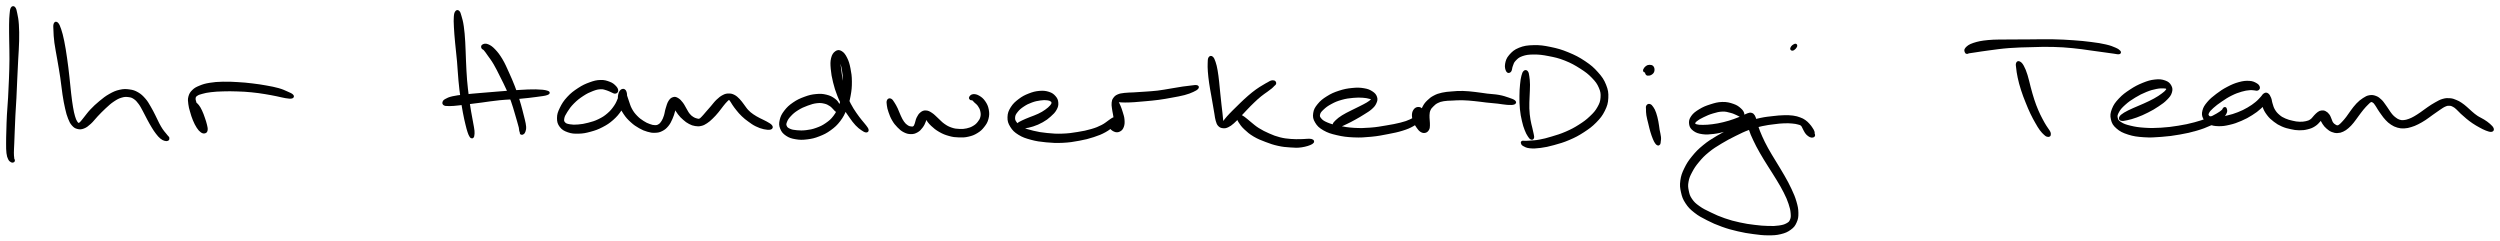 <svg xmlns="http://www.w3.org/2000/svg" id="canvas" viewBox="244.948 377.283 1024.427 98.937"><path d="M 249.83,380.67 C 249.54 381.16, 249.50 381.72, 249.37 383.07 C 249.24 384.42, 249.20 385.23, 249.17 387.43 C 249.14 389.62, 249.19 391.22, 249.22 394.05 C 249.25 396.87, 249.34 398.46, 249.32 401.57 C 249.30 404.68, 249.23 406.44, 249.12 409.58 C 249.01 412.73, 248.93 414.34, 248.76 417.30 C 248.60 420.26, 248.43 421.69, 248.28 424.38 C 248.14 427.07, 248.11 428.42, 248.05 430.75 C 247.98 433.09, 247.94 434.21, 247.95 436.05 C 247.96 437.90, 247.94 438.72, 248.09 439.97 C 248.25 441.22, 248.41 441.63, 248.73 442.30 C 249.04 442.97, 249.33 443.11, 249.67 443.31 C 250.01 443.52, 250.25 443.42, 250.42 443.33 C 250.59 443.23, 250.54 442.99, 250.53 442.85 C 250.51 442.72, 250.40 442.85, 250.35 442.65 C 250.29 442.46, 250.30 442.42, 250.26 441.86 C 250.21 441.30, 250.13 440.99, 250.14 439.84 C 250.14 438.69, 250.22 437.89, 250.29 436.09 C 250.36 434.29, 250.39 433.15, 250.49 430.84 C 250.58 428.52, 250.62 427.19, 250.76 424.51 C 250.90 421.83, 251.03 420.40, 251.18 417.43 C 251.33 414.47, 251.37 412.84, 251.52 409.68 C 251.66 406.52, 251.76 404.77, 251.91 401.64 C 252.07 398.52, 252.23 396.92, 252.29 394.06 C 252.34 391.20, 252.33 389.57, 252.18 387.35 C 252.03 385.13, 251.82 384.31, 251.55 382.96 C 251.28 381.61, 251.17 381.07, 250.83 380.61 C 250.48 380.15, 250.12 380.18, 249.83 380.67" style="stroke: black; fill: black;"/><path d="M 267.41,387.16 C 267.21 387.73, 267.28 388.29, 267.35 389.80 C 267.41 391.31, 267.42 392.35, 267.73 394.73 C 268.05 397.10, 268.44 398.80, 268.92 401.66 C 269.41 404.52, 269.71 406.16, 270.14 409.03 C 270.57 411.90, 270.67 413.47, 271.06 416.00 C 271.46 418.52, 271.67 419.71, 272.12 421.66 C 272.57 423.61, 272.78 424.40, 273.32 425.74 C 273.85 427.08, 274.10 427.57, 274.78 428.35 C 275.47 429.13, 275.87 429.42, 276.75 429.64 C 277.63 429.86, 278.17 429.87, 279.19 429.47 C 280.21 429.07, 280.74 428.62, 281.83 427.65 C 282.91 426.68, 283.39 425.88, 284.61 424.61 C 285.82 423.35, 286.55 422.55, 287.89 421.32 C 289.24 420.09, 289.99 419.36, 291.35 418.46 C 292.70 417.56, 293.40 417.18, 294.66 416.81 C 295.92 416.43, 296.57 416.44, 297.66 416.58 C 298.74 416.71, 299.19 416.87, 300.09 417.47 C 300.98 418.08, 301.38 418.57, 302.15 419.59 C 302.91 420.61, 303.20 421.28, 303.91 422.56 C 304.62 423.84, 304.97 424.66, 305.70 426.00 C 306.42 427.33, 306.82 428.09, 307.54 429.25 C 308.25 430.41, 308.57 430.91, 309.26 431.80 C 309.95 432.69, 310.34 433.15, 310.99 433.69 C 311.64 434.23, 311.98 434.33, 312.50 434.50 C 313.02 434.66, 313.31 434.64, 313.58 434.52 C 313.86 434.39, 313.91 434.14, 313.86 433.87 C 313.82 433.61, 313.61 433.53, 313.34 433.19 C 313.07 432.85, 312.95 432.73, 312.51 432.17 C 312.08 431.62, 311.71 431.27, 311.16 430.43 C 310.61 429.59, 310.35 429.13, 309.74 427.99 C 309.14 426.85, 308.83 426.07, 308.14 424.71 C 307.44 423.35, 307.08 422.55, 306.27 421.20 C 305.47 419.85, 305.11 419.11, 304.11 417.98 C 303.11 416.85, 302.51 416.26, 301.28 415.54 C 300.04 414.83, 299.38 414.62, 297.94 414.42 C 296.50 414.22, 295.67 414.19, 294.08 414.55 C 292.48 414.91, 291.60 415.31, 289.98 416.22 C 288.36 417.13, 287.50 417.85, 285.97 419.10 C 284.45 420.35, 283.61 421.16, 282.36 422.47 C 281.12 423.78, 280.60 424.62, 279.75 425.64 C 278.90 426.67, 278.65 427.11, 278.12 427.61 C 277.59 428.10, 277.48 428.17, 277.09 428.11 C 276.70 428.05, 276.53 427.91, 276.16 427.30 C 275.78 426.69, 275.58 426.29, 275.22 425.07 C 274.87 423.85, 274.69 423.09, 274.37 421.21 C 274.05 419.32, 273.91 418.15, 273.61 415.65 C 273.32 413.14, 273.22 411.56, 272.88 408.67 C 272.55 405.78, 272.37 404.08, 271.94 401.18 C 271.52 398.29, 271.26 396.57, 270.78 394.21 C 270.29 391.86, 270.02 390.85, 269.54 389.40 C 269.06 387.94, 268.79 387.40, 268.37 386.95 C 267.94 386.50, 267.61 386.59, 267.41 387.16" style="stroke: black; fill: black;"/><path d="M 324.03,420.10 C 323.82 420.45, 323.81 420.70, 323.85 421.47 C 323.90 422.23, 323.96 422.84, 324.26 423.92 C 324.56 425.01, 324.88 425.74, 325.36 426.87 C 325.83 428.00, 326.11 428.70, 326.63 429.56 C 327.16 430.43, 327.50 430.87, 327.99 431.20 C 328.48 431.54, 328.77 431.46, 329.07 431.24 C 329.37 431.01, 329.50 430.76, 329.49 430.08 C 329.48 429.39, 329.43 428.84, 329.03 427.82 C 328.62 426.80, 328.09 426.13, 327.48 424.97 C 326.87 423.82, 326.48 423.15, 325.98 422.04 C 325.47 420.94, 325.24 420.37, 324.97 419.44 C 324.70 418.52, 324.52 418.08, 324.63 417.42 C 324.73 416.76, 324.88 416.57, 325.50 416.13 C 326.12 415.70, 326.57 415.56, 327.74 415.25 C 328.90 414.93, 329.61 414.76, 331.33 414.56 C 333.05 414.35, 334.17 414.29, 336.34 414.23 C 338.51 414.16, 339.82 414.17, 342.16 414.25 C 344.50 414.32, 345.75 414.39, 348.03 414.61 C 350.32 414.83, 351.52 415.03, 353.59 415.35 C 355.66 415.68, 356.71 415.91, 358.40 416.24 C 360.08 416.57, 360.82 416.84, 362.03 417.02 C 363.24 417.20, 363.92 417.29, 364.45 417.16 C 364.98 417.03, 365.05 416.76, 364.67 416.38 C 364.29 415.99, 363.69 415.74, 362.55 415.24 C 361.41 414.73, 360.67 414.35, 358.97 413.87 C 357.26 413.39, 356.15 413.20, 354.02 412.81 C 351.89 412.43, 350.67 412.24, 348.32 411.96 C 345.97 411.68, 344.70 411.55, 342.29 411.42 C 339.88 411.28, 338.53 411.20, 336.26 411.26 C 333.99 411.32, 332.79 411.40, 330.92 411.71 C 329.05 412.02, 328.26 412.27, 326.90 412.83 C 325.54 413.39, 324.96 413.68, 324.11 414.51 C 323.26 415.33, 322.94 415.88, 322.64 416.96 C 322.34 418.03, 322.47 418.68, 322.61 419.89 C 322.75 421.10, 322.95 421.71, 323.33 423.01 C 323.70 424.31, 323.93 425.12, 324.46 426.39 C 325.00 427.67, 325.38 428.44, 326.00 429.39 C 326.62 430.33, 326.98 430.71, 327.55 431.12 C 328.13 431.52, 328.48 431.54, 328.88 431.42 C 329.28 431.30, 329.46 431.10, 329.54 430.51 C 329.62 429.93, 329.49 429.45, 329.27 428.48 C 329.04 427.52, 328.82 426.83, 328.42 425.69 C 328.03 424.56, 327.77 423.81, 327.29 422.80 C 326.81 421.79, 326.51 421.26, 326.03 420.64 C 325.56 420.03, 325.31 419.84, 324.91 419.73 C 324.51 419.62, 324.24 419.75, 324.03 420.10" style="stroke: black; fill: black;"/><path d="M 431.92,382.20 C 431.64 382.60, 431.50 382.91, 431.41 384.15 C 431.31 385.40, 431.34 386.30, 431.45 388.43 C 431.56 390.56, 431.68 391.98, 431.94 394.78 C 432.19 397.59, 432.45 399.33, 432.72 402.44 C 433.00 405.55, 433.03 407.36, 433.32 410.33 C 433.60 413.30, 433.77 414.68, 434.14 417.30 C 434.50 419.91, 434.73 421.24, 435.13 423.41 C 435.54 425.57, 435.77 426.54, 436.15 428.12 C 436.52 429.69, 436.70 430.32, 437.01 431.27 C 437.32 432.22, 437.45 432.43, 437.69 432.87 C 437.92 433.30, 437.99 433.36, 438.18 433.46 C 438.37 433.56, 438.49 433.52, 438.62 433.36 C 438.75 433.20, 438.77 433.14, 438.83 432.64 C 438.88 432.15, 438.97 431.88, 438.88 430.88 C 438.78 429.88, 438.62 429.24, 438.34 427.66 C 438.06 426.09, 437.84 425.14, 437.49 423.00 C 437.14 420.86, 436.93 419.54, 436.60 416.97 C 436.28 414.39, 436.09 413.05, 435.84 410.11 C 435.60 407.17, 435.55 405.37, 435.40 402.25 C 435.25 399.14, 435.27 397.37, 435.09 394.54 C 434.91 391.72, 434.81 390.26, 434.50 388.13 C 434.20 386.01, 433.90 385.14, 433.56 383.94 C 433.23 382.74, 433.14 382.49, 432.81 382.14 C 432.49 381.80, 432.20 381.80, 431.92 382.20" style="stroke: black; fill: black;"/><path d="M 442.69,396.84 C 442.83 397.17, 443.11 397.01, 443.61 397.59 C 444.11 398.16, 444.38 398.57, 445.19 399.73 C 446.00 400.89, 446.65 401.65, 447.67 403.39 C 448.69 405.13, 449.25 406.35, 450.30 408.43 C 451.35 410.51, 451.99 411.72, 452.91 413.79 C 453.82 415.86, 454.19 416.87, 454.86 418.78 C 455.54 420.68, 455.79 421.69, 456.28 423.31 C 456.77 424.94, 456.98 425.69, 457.33 426.92 C 457.68 428.15, 457.85 428.67, 458.03 429.46 C 458.21 430.26, 458.12 430.52, 458.22 430.91 C 458.32 431.29, 458.47 431.28, 458.51 431.39 C 458.55 431.51, 458.41 431.36, 458.42 431.48 C 458.44 431.60, 458.42 431.93, 458.58 432.00 C 458.74 432.08, 458.99 432.07, 459.24 431.87 C 459.48 431.67, 459.64 431.55, 459.80 431.02 C 459.96 430.48, 460.10 430.12, 460.04 429.19 C 459.98 428.26, 459.81 427.68, 459.52 426.37 C 459.23 425.06, 459.04 424.33, 458.58 422.65 C 458.13 420.98, 457.88 419.96, 457.25 417.98 C 456.62 416.00, 456.27 414.92, 455.43 412.75 C 454.58 410.58, 454.03 409.31, 453.03 407.12 C 452.02 404.92, 451.51 403.63, 450.40 401.77 C 449.29 399.92, 448.59 399.02, 447.47 397.84 C 446.35 396.66, 445.69 396.26, 444.78 395.88 C 443.87 395.49, 443.33 395.73, 442.92 395.93 C 442.50 396.12, 442.55 396.51, 442.69 396.84" style="stroke: black; fill: black;"/><path d="M 427.05,420.01 C 427.32 420.21, 427.37 420.19, 428.13 420.22 C 428.89 420.25, 429.37 420.29, 430.87 420.18 C 432.37 420.06, 433.39 419.92, 435.65 419.65 C 437.90 419.38, 439.33 419.18, 442.14 418.83 C 444.95 418.47, 446.54 418.16, 449.69 417.85 C 452.83 417.54, 454.87 417.55, 457.86 417.28 C 460.85 417.01, 462.40 416.82, 464.64 416.52 C 466.88 416.21, 468.19 416.09, 469.06 415.76 C 469.94 415.43, 469.95 415.16, 469.04 414.89 C 468.13 414.61, 466.80 414.45, 464.52 414.40 C 462.25 414.36, 460.68 414.47, 457.67 414.64 C 454.66 414.81, 452.63 415.01, 449.46 415.25 C 446.29 415.50, 444.66 415.63, 441.82 415.88 C 438.99 416.13, 437.56 416.23, 435.27 416.50 C 432.99 416.77, 431.94 416.88, 430.41 417.23 C 428.89 417.59, 428.38 417.87, 427.65 418.28 C 426.92 418.68, 426.87 418.90, 426.75 419.25 C 426.63 419.59, 426.77 419.82, 427.05 420.01" style="stroke: black; fill: black;"/><path d="M 497.78,414.34 C 497.74 413.86, 497.51 413.38, 496.88 412.76 C 496.25 412.14, 495.81 411.70, 494.64 411.26 C 493.46 410.82, 492.59 410.50, 491.01 410.55 C 489.42 410.60, 488.49 410.85, 486.71 411.49 C 484.93 412.14, 483.90 412.60, 482.11 413.77 C 480.32 414.94, 479.21 415.76, 477.75 417.34 C 476.28 418.93, 475.61 420.02, 474.80 421.68 C 473.99 423.35, 473.70 424.20, 473.69 425.67 C 473.68 427.13, 473.91 427.93, 474.73 429.01 C 475.56 430.08, 476.35 430.52, 477.81 431.03 C 479.28 431.54, 480.25 431.61, 482.05 431.56 C 483.85 431.51, 484.90 431.31, 486.82 430.78 C 488.73 430.26, 489.80 429.89, 491.61 428.95 C 493.42 428.01, 494.36 427.40, 495.87 426.08 C 497.37 424.75, 498.10 423.86, 499.15 422.32 C 500.20 420.77, 500.70 419.81, 501.11 418.36 C 501.53 416.92, 501.46 415.92, 501.22 415.09 C 500.99 414.27, 500.44 414.04, 499.95 414.24 C 499.45 414.45, 498.96 415.03, 498.76 416.12 C 498.56 417.21, 498.53 418.18, 498.95 419.69 C 499.37 421.21, 499.90 422.23, 500.87 423.70 C 501.84 425.17, 502.54 425.89, 503.79 427.03 C 505.04 428.17, 505.82 428.66, 507.13 429.41 C 508.44 430.15, 509.09 430.41, 510.33 430.77 C 511.57 431.13, 512.18 431.25, 513.34 431.20 C 514.49 431.16, 515.07 431.06, 516.09 430.54 C 517.11 430.03, 517.63 429.58, 518.42 428.64 C 519.20 427.69, 519.49 427.03, 520.03 425.84 C 520.57 424.64, 520.78 423.90, 521.11 422.67 C 521.45 421.44, 521.63 420.56, 521.69 419.70 C 521.74 418.84, 521.50 418.49, 521.39 418.35 C 521.28 418.21, 521.09 418.44, 521.13 419.01 C 521.17 419.58, 521.20 420.25, 521.60 421.22 C 522.01 422.18, 522.42 422.87, 523.16 423.83 C 523.89 424.80, 524.39 425.27, 525.27 426.04 C 526.14 426.80, 526.61 427.16, 527.54 427.64 C 528.46 428.12, 528.95 428.29, 529.87 428.44 C 530.80 428.59, 531.28 428.61, 532.18 428.40 C 533.09 428.19, 533.49 427.96, 534.39 427.38 C 535.28 426.81, 535.73 426.39, 536.64 425.51 C 537.55 424.64, 538.08 424.04, 538.94 423.01 C 539.81 421.99, 540.22 421.30, 540.96 420.40 C 541.70 419.49, 542.08 419.01, 542.62 418.49 C 543.16 417.96, 543.28 417.80, 543.64 417.77 C 544.00 417.73, 544.05 417.86, 544.42 418.31 C 544.79 418.76, 544.96 419.22, 545.50 420.00 C 546.04 420.78, 546.37 421.29, 547.13 422.20 C 547.88 423.12, 548.33 423.69, 549.28 424.58 C 550.22 425.48, 550.73 425.88, 551.84 426.68 C 552.95 427.48, 553.58 427.98, 554.82 428.59 C 556.06 429.20, 556.89 429.49, 558.05 429.75 C 559.20 430.01, 560.02 430.06, 560.60 429.90 C 561.17 429.74, 561.26 429.41, 560.93 428.94 C 560.59 428.46, 559.88 428.09, 558.91 427.53 C 557.95 426.96, 557.20 426.73, 556.09 426.13 C 554.98 425.53, 554.35 425.23, 553.37 424.54 C 552.39 423.85, 551.96 423.51, 551.17 422.68 C 550.38 421.84, 550.10 421.27, 549.40 420.38 C 548.70 419.48, 548.40 418.95, 547.65 418.19 C 546.91 417.44, 546.48 417.02, 545.67 416.60 C 544.85 416.19, 544.44 416.10, 543.58 416.10 C 542.72 416.11, 542.30 416.17, 541.37 416.65 C 540.44 417.12, 539.86 417.60, 538.92 418.48 C 537.98 419.37, 537.54 420.06, 536.67 421.06 C 535.79 422.07, 535.30 422.63, 534.54 423.50 C 533.78 424.37, 533.43 424.85, 532.85 425.42 C 532.27 426.00, 532.14 426.20, 531.63 426.37 C 531.13 426.54, 530.90 426.44, 530.31 426.28 C 529.73 426.12, 529.36 426.01, 528.72 425.59 C 528.09 425.17, 527.73 424.90, 527.15 424.18 C 526.56 423.46, 526.36 422.93, 525.80 422.01 C 525.25 421.10, 524.99 420.43, 524.35 419.61 C 523.71 418.79, 523.29 418.32, 522.60 417.91 C 521.91 417.50, 521.56 417.36, 520.90 417.56 C 520.25 417.75, 519.87 418.03, 519.32 418.88 C 518.78 419.73, 518.57 420.63, 518.20 421.82 C 517.82 423.01, 517.82 423.76, 517.47 424.82 C 517.11 425.89, 516.91 426.39, 516.43 427.15 C 515.94 427.91, 515.67 428.24, 515.04 428.62 C 514.41 429.01, 514.10 429.07, 513.30 429.06 C 512.50 429.05, 512.01 428.93, 511.04 428.57 C 510.06 428.22, 509.49 427.98, 508.42 427.28 C 507.35 426.58, 506.67 426.12, 505.68 425.09 C 504.69 424.06, 504.18 423.40, 503.47 422.12 C 502.76 420.84, 502.59 419.92, 502.13 418.68 C 501.68 417.45, 501.54 416.79, 501.20 415.95 C 500.86 415.10, 500.77 414.66, 500.45 414.46 C 500.13 414.26, 499.96 414.35, 499.61 414.96 C 499.25 415.57, 499.20 416.32, 498.69 417.50 C 498.17 418.68, 497.92 419.54, 497.02 420.86 C 496.11 422.18, 495.48 422.98, 494.16 424.11 C 492.84 425.25, 492.02 425.76, 490.40 426.55 C 488.79 427.34, 487.79 427.61, 486.09 428.06 C 484.39 428.51, 483.43 428.66, 481.90 428.79 C 480.37 428.92, 479.59 428.90, 478.44 428.71 C 477.30 428.51, 476.73 428.38, 476.17 427.80 C 475.62 427.22, 475.50 426.79, 475.67 425.81 C 475.83 424.83, 476.17 424.20, 476.99 422.90 C 477.82 421.60, 478.46 420.65, 479.80 419.31 C 481.14 417.97, 482.11 417.22, 483.69 416.18 C 485.27 415.15, 486.21 414.71, 487.69 414.14 C 489.18 413.57, 489.90 413.41, 491.11 413.35 C 492.32 413.30, 492.86 413.61, 493.76 413.86 C 494.65 414.12, 494.94 414.38, 495.60 414.64 C 496.26 414.90, 496.61 415.22, 497.05 415.16 C 497.48 415.10, 497.81 414.82, 497.78 414.34" style="stroke: black; fill: black;"/><path d="M 588.86,422.21 C 588.99 421.72, 588.94 421.09, 588.52 420.26 C 588.10 419.44, 587.76 418.83, 586.76 418.10 C 585.75 417.36, 584.97 416.93, 583.50 416.57 C 582.02 416.22, 581.14 416.15, 579.39 416.32 C 577.64 416.48, 576.59 416.73, 574.75 417.41 C 572.91 418.09, 571.79 418.59, 570.18 419.70 C 568.57 420.81, 567.76 421.58, 566.71 422.94 C 565.67 424.30, 565.26 425.14, 564.94 426.52 C 564.62 427.90, 564.63 428.64, 565.11 429.84 C 565.58 431.03, 566.13 431.69, 567.31 432.49 C 568.50 433.29, 569.38 433.57, 571.05 433.85 C 572.72 434.14, 573.78 434.13, 575.67 433.90 C 577.56 433.66, 578.62 433.42, 580.50 432.68 C 582.38 431.95, 583.41 431.45, 585.08 430.24 C 586.75 429.02, 587.59 428.26, 588.87 426.59 C 590.14 424.91, 590.62 423.88, 591.45 421.86 C 592.28 419.83, 592.60 418.68, 593.01 416.45 C 593.43 414.22, 593.54 412.92, 593.53 410.71 C 593.52 408.49, 593.33 407.28, 592.95 405.37 C 592.57 403.46, 592.28 402.50, 591.61 401.16 C 590.93 399.81, 590.41 399.14, 589.59 398.65 C 588.77 398.16, 588.23 398.19, 587.51 398.70 C 586.79 399.22, 586.32 399.85, 585.99 401.21 C 585.66 402.57, 585.70 403.56, 585.86 405.50 C 586.03 407.44, 586.27 408.72, 586.80 410.90 C 587.34 413.07, 587.72 414.31, 588.54 416.38 C 589.35 418.44, 589.91 419.46, 590.90 421.22 C 591.88 422.98, 592.46 423.77, 593.46 425.18 C 594.46 426.60, 594.94 427.28, 595.89 428.29 C 596.83 429.29, 597.39 429.67, 598.18 430.23 C 598.97 430.78, 599.40 431.01, 599.84 431.06 C 600.28 431.11, 600.46 430.90, 600.38 430.48 C 600.30 430.05, 599.99 429.67, 599.44 428.93 C 598.90 428.19, 598.46 427.79, 597.66 426.77 C 596.86 425.74, 596.36 425.16, 595.45 423.81 C 594.55 422.46, 594.00 421.70, 593.13 420.02 C 592.27 418.34, 591.80 417.38, 591.13 415.42 C 590.47 413.46, 590.22 412.28, 589.81 410.23 C 589.40 408.17, 589.33 406.89, 589.08 405.13 C 588.82 403.37, 588.65 402.55, 588.52 401.42 C 588.40 400.30, 588.45 399.86, 588.46 399.51 C 588.47 399.16, 588.38 399.18, 588.58 399.68 C 588.77 400.19, 589.05 400.81, 589.42 402.04 C 589.79 403.27, 590.15 404.10, 590.43 405.84 C 590.72 407.57, 590.86 408.68, 590.85 410.71 C 590.85 412.74, 590.75 413.94, 590.39 415.98 C 590.04 418.02, 589.77 419.09, 589.07 420.91 C 588.36 422.72, 587.96 423.62, 586.87 425.07 C 585.77 426.51, 585.05 427.11, 583.58 428.13 C 582.12 429.15, 581.20 429.55, 579.55 430.15 C 577.90 430.74, 576.96 430.91, 575.33 431.11 C 573.70 431.30, 572.78 431.26, 571.41 431.14 C 570.04 431.02, 569.37 430.90, 568.47 430.50 C 567.56 430.09, 567.18 429.78, 566.88 429.10 C 566.57 428.43, 566.60 428.02, 566.95 427.11 C 567.30 426.20, 567.68 425.57, 568.63 424.55 C 569.58 423.53, 570.29 422.91, 571.71 422.02 C 573.13 421.13, 574.15 420.69, 575.74 420.10 C 577.34 419.51, 578.25 419.24, 579.68 419.07 C 581.10 418.91, 581.75 419.02, 582.86 419.27 C 583.97 419.52, 584.46 419.86, 585.22 420.33 C 585.98 420.80, 586.12 421.14, 586.65 421.62 C 587.17 422.10, 587.41 422.61, 587.85 422.72 C 588.29 422.84, 588.73 422.70, 588.86 422.21" style="stroke: black; fill: black;"/><path d="M 608.87,418.52 C 608.66 418.97, 608.72 419.48, 608.85 420.39 C 608.97 421.31, 609.09 421.89, 609.51 423.09 C 609.93 424.29, 610.24 425.18, 610.95 426.38 C 611.65 427.59, 612.15 428.19, 613.06 429.12 C 613.97 430.05, 614.47 430.50, 615.50 431.03 C 616.53 431.55, 617.18 431.73, 618.22 431.74 C 619.25 431.75, 619.79 431.57, 620.66 431.09 C 621.53 430.60, 621.92 430.17, 622.56 429.33 C 623.20 428.49, 623.56 427.77, 623.87 426.88 C 624.17 425.98, 624.07 425.34, 624.09 424.85 C 624.12 424.35, 623.86 424.21, 623.98 424.43 C 624.11 424.64, 624.16 425.09, 624.72 425.90 C 625.29 426.71, 625.74 427.46, 626.82 428.47 C 627.89 429.48, 628.67 430.12, 630.10 430.94 C 631.54 431.75, 632.42 432.10, 633.98 432.53 C 635.54 432.97, 636.35 433.04, 637.89 433.09 C 639.44 433.14, 640.25 433.13, 641.71 432.79 C 643.17 432.45, 643.97 432.15, 645.20 431.39 C 646.43 430.64, 646.99 430.12, 647.85 429.02 C 648.71 427.92, 649.16 427.24, 649.51 425.88 C 649.87 424.53, 649.87 423.61, 649.62 422.24 C 649.36 420.87, 648.97 420.08, 648.24 419.02 C 647.51 417.97, 646.88 417.48, 645.98 416.95 C 645.08 416.42, 644.44 416.31, 643.76 416.36 C 643.07 416.41, 642.73 416.90, 642.55 417.20 C 642.36 417.50, 642.63 417.72, 642.82 417.86 C 643.01 418.00, 643.17 417.70, 643.52 417.91 C 643.86 418.12, 644.03 418.38, 644.54 418.90 C 645.06 419.41, 645.59 419.71, 646.10 420.48 C 646.62 421.25, 646.92 421.78, 647.13 422.74 C 647.34 423.70, 647.39 424.33, 647.16 425.29 C 646.92 426.25, 646.61 426.73, 645.97 427.54 C 645.33 428.34, 644.90 428.74, 643.94 429.31 C 642.98 429.87, 642.35 430.11, 641.16 430.38 C 639.97 430.64, 639.28 430.68, 638.00 430.61 C 636.71 430.55, 636.01 430.48, 634.74 430.04 C 633.47 429.61, 632.80 429.24, 631.66 428.44 C 630.51 427.65, 630.02 426.97, 629.00 426.07 C 627.99 425.17, 627.50 424.55, 626.57 423.95 C 625.64 423.34, 625.18 423.09, 624.35 423.05 C 623.53 423.00, 623.11 423.19, 622.44 423.71 C 621.77 424.24, 621.44 424.82, 621.01 425.67 C 620.58 426.53, 620.57 427.25, 620.28 427.98 C 619.99 428.72, 619.94 429.02, 619.55 429.34 C 619.15 429.67, 618.90 429.67, 618.32 429.61 C 617.73 429.55, 617.29 429.46, 616.63 429.02 C 615.97 428.59, 615.60 428.25, 615.00 427.44 C 614.40 426.62, 614.16 426.05, 613.63 424.95 C 613.09 423.84, 612.86 423.00, 612.35 421.92 C 611.83 420.85, 611.54 420.32, 611.05 419.57 C 610.56 418.82, 610.32 418.38, 609.88 418.17 C 609.45 417.96, 609.08 418.08, 608.87 418.52" style="stroke: black; fill: black;"/><path d="M 662.37,429.28 C 662.89 429.51, 663.54 429.51, 664.69 429.38 C 665.85 429.25, 666.69 429.11, 668.16 428.62 C 669.62 428.14, 670.59 427.73, 672.00 426.94 C 673.40 426.15, 674.07 425.66, 675.16 424.67 C 676.26 423.69, 676.88 423.10, 677.47 422.03 C 678.06 420.97, 678.19 420.35, 678.11 419.34 C 678.03 418.33, 677.78 417.78, 677.09 416.99 C 676.39 416.20, 675.87 415.79, 674.63 415.39 C 673.40 415.00, 672.50 414.89, 670.90 415.02 C 669.30 415.16, 668.28 415.43, 666.63 416.08 C 664.98 416.73, 664.07 417.20, 662.65 418.28 C 661.24 419.36, 660.43 420.07, 659.55 421.47 C 658.68 422.87, 658.33 423.77, 658.29 425.28 C 658.25 426.78, 658.51 427.64, 659.36 429.01 C 660.21 430.37, 660.91 431.08, 662.54 432.09 C 664.18 433.11, 665.31 433.47, 667.53 434.08 C 669.76 434.68, 671.11 434.86, 673.68 435.11 C 676.25 435.35, 677.70 435.43, 680.38 435.31 C 683.06 435.18, 684.57 434.94, 687.09 434.47 C 689.61 434.01, 690.88 433.68, 692.99 432.99 C 695.11 432.30, 696.09 431.90, 697.68 431.03 C 699.26 430.16, 700.04 429.48, 700.92 428.63 C 701.80 427.78, 701.93 427.27, 702.07 426.76 C 702.21 426.25, 701.96 426.04, 701.63 426.06 C 701.31 426.09, 700.77 426.28, 700.43 426.89 C 700.09 427.49, 699.70 428.33, 699.94 429.10 C 700.18 429.88, 700.90 430.44, 701.64 430.76 C 702.38 431.09, 702.96 431.07, 703.63 430.74 C 704.30 430.41, 704.66 429.99, 704.99 429.11 C 705.31 428.23, 705.33 427.49, 705.24 426.35 C 705.16 425.20, 704.87 424.50, 704.55 423.40 C 704.24 422.30, 703.99 421.70, 703.66 420.86 C 703.32 420.02, 703.07 419.63, 702.87 419.19 C 702.68 418.76, 702.52 418.78, 702.67 418.67 C 702.82 418.57, 702.96 418.66, 703.61 418.68 C 704.27 418.71, 704.75 418.80, 705.96 418.79 C 707.17 418.79, 707.98 418.76, 709.65 418.66 C 711.33 418.55, 712.34 418.45, 714.35 418.26 C 716.36 418.07, 717.54 417.99, 719.69 417.70 C 721.84 417.41, 723.01 417.19, 725.11 416.80 C 727.21 416.41, 728.46 416.22, 730.17 415.77 C 731.89 415.31, 732.61 415.00, 733.68 414.52 C 734.76 414.04, 735.21 413.73, 735.54 413.36 C 735.86 412.99, 735.78 412.78, 735.31 412.67 C 734.85 412.55, 734.35 412.68, 733.22 412.80 C 732.08 412.91, 731.36 412.99, 729.65 413.24 C 727.93 413.49, 726.70 413.73, 724.64 414.07 C 722.57 414.40, 721.44 414.66, 719.33 414.91 C 717.23 415.16, 716.07 415.19, 714.10 415.34 C 712.13 415.48, 711.13 415.54, 709.46 415.64 C 707.80 415.74, 707.04 415.68, 705.76 415.85 C 704.49 416.01, 703.93 416.07, 703.09 416.45 C 702.24 416.82, 701.97 417.15, 701.54 417.73 C 701.12 418.31, 701.06 418.60, 700.97 419.36 C 700.87 420.11, 700.96 420.56, 701.07 421.51 C 701.18 422.46, 701.34 423.05, 701.52 424.10 C 701.69 425.14, 701.78 425.81, 701.95 426.75 C 702.11 427.69, 702.21 428.21, 702.36 428.80 C 702.51 429.40, 702.54 429.58, 702.70 429.72 C 702.86 429.85, 702.95 429.75, 703.17 429.47 C 703.39 429.18, 703.82 428.83, 703.79 428.30 C 703.77 427.78, 703.38 427.31, 703.02 426.84 C 702.67 426.38, 702.39 426.16, 702.01 425.97 C 701.63 425.78, 701.61 425.71, 701.12 425.91 C 700.63 426.11, 700.46 426.35, 699.55 426.95 C 698.64 427.56, 698.03 428.20, 696.57 428.94 C 695.12 429.67, 694.25 430.05, 692.26 430.63 C 690.28 431.21, 689.04 431.47, 686.64 431.85 C 684.24 432.24, 682.81 432.46, 680.27 432.54 C 677.73 432.63, 676.37 432.52, 673.96 432.28 C 671.55 432.04, 670.27 431.82, 668.24 431.33 C 666.21 430.84, 665.23 430.56, 663.82 429.84 C 662.42 429.13, 661.89 428.65, 661.21 427.75 C 660.52 426.86, 660.34 426.35, 660.41 425.37 C 660.48 424.39, 660.79 423.83, 661.56 422.86 C 662.33 421.88, 663.02 421.31, 664.24 420.50 C 665.47 419.69, 666.27 419.31, 667.67 418.80 C 669.06 418.29, 669.95 418.13, 671.23 417.95 C 672.50 417.76, 673.17 417.79, 674.07 417.88 C 674.96 417.98, 675.27 418.11, 675.72 418.42 C 676.17 418.72, 676.32 418.94, 676.30 419.41 C 676.29 419.89, 676.18 420.15, 675.63 420.80 C 675.07 421.44, 674.52 421.93, 673.52 422.64 C 672.52 423.34, 671.91 423.71, 670.62 424.33 C 669.34 424.96, 668.41 425.21, 667.09 425.75 C 665.77 426.30, 665.01 426.56, 664.01 427.06 C 663.02 427.56, 662.44 427.80, 662.11 428.24 C 661.78 428.69, 661.86 429.05, 662.37 429.28" style="stroke: black; fill: black;"/><path d="M 740.59,401.08 C 740.33 401.53, 740.36 402.05, 740.32 403.16 C 740.28 404.26, 740.28 404.98, 740.39 406.60 C 740.51 408.22, 740.65 409.36, 740.91 411.26 C 741.18 413.16, 741.41 414.26, 741.73 416.09 C 742.04 417.92, 742.21 418.82, 742.48 420.40 C 742.75 421.97, 742.86 422.71, 743.09 423.97 C 743.31 425.23, 743.31 425.75, 743.60 426.68 C 743.89 427.61, 744.01 428.07, 744.53 428.60 C 745.04 429.13, 745.47 429.26, 746.17 429.33 C 746.87 429.40, 747.24 429.33, 748.05 428.96 C 748.85 428.59, 749.25 428.28, 750.19 427.48 C 751.12 426.68, 751.64 426.07, 752.71 424.96 C 753.78 423.86, 754.38 423.16, 755.55 421.95 C 756.71 420.74, 757.36 420.04, 758.54 418.93 C 759.71 417.81, 760.33 417.25, 761.41 416.37 C 762.49 415.48, 763.06 415.17, 763.95 414.51 C 764.83 413.86, 765.28 413.55, 765.84 413.08 C 766.40 412.61, 766.48 412.43, 766.76 412.16 C 767.04 411.90, 767.10 411.92, 767.23 411.75 C 767.36 411.58, 767.42 411.49, 767.41 411.31 C 767.41 411.14, 767.31 411.01, 767.19 410.89 C 767.08 410.77, 767.10 410.76, 766.85 410.73 C 766.61 410.70, 766.39 410.61, 765.96 410.74 C 765.53 410.88, 765.36 411.03, 764.70 411.40 C 764.03 411.76, 763.60 411.98, 762.64 412.58 C 761.67 413.17, 761.05 413.50, 759.87 414.36 C 758.68 415.23, 757.98 415.79, 756.70 416.89 C 755.42 417.99, 754.72 418.68, 753.48 419.86 C 752.24 421.04, 751.58 421.70, 750.50 422.79 C 749.42 423.88, 748.84 424.46, 748.08 425.32 C 747.31 426.17, 747.07 426.57, 746.67 427.07 C 746.27 427.57, 746.25 427.70, 746.08 427.83 C 745.91 427.95, 745.90 428.00, 745.82 427.68 C 745.73 427.37, 745.73 427.05, 745.64 426.24 C 745.56 425.43, 745.51 424.88, 745.38 423.64 C 745.24 422.40, 745.14 421.63, 744.96 420.05 C 744.79 418.46, 744.69 417.55, 744.50 415.71 C 744.31 413.87, 744.24 412.76, 744.02 410.86 C 743.80 408.96, 743.69 407.83, 743.40 406.22 C 743.11 404.61, 742.94 403.88, 742.58 402.82 C 742.22 401.76, 742.00 401.25, 741.60 400.90 C 741.20 400.55, 740.84 400.63, 740.59 401.08" style="stroke: black; fill: black;"/><path d="M 752.15,425.34 C 752.16 425.82, 752.28 426.19, 752.88 427.10 C 753.48 428.02, 753.94 428.77, 755.15 429.91 C 756.36 431.05, 757.18 431.78, 758.91 432.81 C 760.64 433.83, 761.83 434.27, 763.79 435.02 C 765.75 435.76, 766.73 436.11, 768.70 436.55 C 770.68 436.99, 771.77 437.08, 773.68 437.20 C 775.59 437.33, 776.52 437.42, 778.26 437.16 C 780.01 436.90, 781.62 436.38, 782.41 435.89 C 783.20 435.40, 783.08 434.93, 782.22 434.71 C 781.35 434.49, 779.75 434.79, 778.08 434.79 C 776.41 434.80, 775.62 434.87, 773.87 434.72 C 772.11 434.57, 771.11 434.48, 769.30 434.02 C 767.50 433.56, 766.61 433.20, 764.85 432.43 C 763.09 431.66, 762.05 431.14, 760.50 430.18 C 758.96 429.21, 758.33 428.55, 757.14 427.61 C 755.95 426.67, 755.40 426.08, 754.54 425.49 C 753.68 424.90, 753.33 424.71, 752.86 424.68 C 752.38 424.65, 752.15 424.85, 752.15 425.34" style="stroke: black; fill: black;"/><path d="M 792.06,429.19 C 792.53 429.30, 792.92 429.16, 793.84 428.86 C 794.75 428.55, 795.37 428.26, 796.63 427.65 C 797.89 427.05, 798.73 426.62, 800.14 425.83 C 801.55 425.05, 802.38 424.57, 803.69 423.73 C 805.01 422.89, 805.76 422.50, 806.72 421.64 C 807.68 420.78, 808.08 420.32, 808.48 419.42 C 808.89 418.52, 809.02 418.00, 808.74 417.15 C 808.45 416.30, 808.05 415.80, 807.06 415.15 C 806.07 414.51, 805.37 414.19, 803.78 413.93 C 802.19 413.66, 801.09 413.63, 799.10 413.83 C 797.10 414.02, 795.83 414.26, 793.79 414.92 C 791.76 415.58, 790.64 416.07, 788.94 417.14 C 787.23 418.20, 786.34 418.92, 785.26 420.24 C 784.18 421.56, 783.75 422.32, 783.55 423.72 C 783.35 425.12, 783.49 425.95, 784.28 427.25 C 785.06 428.56, 785.76 429.26, 787.47 430.25 C 789.19 431.23, 790.40 431.62, 792.83 432.18 C 795.27 432.75, 796.85 432.96, 799.65 433.08 C 802.45 433.21, 804.02 433.08, 806.82 432.82 C 809.62 432.55, 811.09 432.24, 813.64 431.74 C 816.19 431.25, 817.52 430.99, 819.57 430.35 C 821.62 429.71, 822.49 429.33, 823.88 428.54 C 825.28 427.75, 825.78 427.29, 826.54 426.40 C 827.31 425.52, 827.52 424.95, 827.70 424.12 C 827.88 423.29, 827.78 422.75, 827.44 422.25 C 827.09 421.75, 826.55 421.55, 825.96 421.62 C 825.38 421.69, 824.90 421.98, 824.51 422.61 C 824.13 423.23, 823.99 423.84, 824.02 424.76 C 824.06 425.68, 824.30 426.30, 824.67 427.23 C 825.04 428.15, 825.35 428.64, 825.88 429.38 C 826.41 430.12, 826.73 430.55, 827.33 430.92 C 827.94 431.29, 828.36 431.36, 828.91 431.23 C 829.46 431.10, 829.78 430.76, 830.08 430.25 C 830.38 429.74, 830.34 429.39, 830.39 428.67 C 830.44 427.96, 830.34 427.52, 830.31 426.68 C 830.28 425.83, 830.16 425.32, 830.22 424.44 C 830.29 423.56, 830.30 423.06, 830.65 422.28 C 830.99 421.50, 831.30 421.18, 831.95 420.54 C 832.59 419.90, 832.97 419.53, 833.87 419.07 C 834.77 418.62, 835.22 418.48, 836.44 418.26 C 837.66 418.05, 838.41 418.07, 839.99 418.00 C 841.57 417.92, 842.51 417.83, 844.34 417.87 C 846.16 417.92, 847.20 418.02, 849.14 418.21 C 851.08 418.39, 852.12 418.58, 854.04 418.80 C 855.96 419.01, 857.02 419.07, 858.74 419.26 C 860.46 419.46, 861.33 419.68, 862.63 419.76 C 863.94 419.83, 864.71 419.84, 865.27 419.64 C 865.82 419.45, 865.87 419.17, 865.42 418.79 C 864.97 418.42, 864.28 418.18, 863.03 417.75 C 861.77 417.33, 860.86 416.99, 859.13 416.67 C 857.39 416.35, 856.29 416.38, 854.35 416.14 C 852.41 415.90, 851.41 415.69, 849.42 415.47 C 847.43 415.26, 846.32 415.09, 844.40 415.05 C 842.48 415.01, 841.51 415.11, 839.81 415.25 C 838.12 415.39, 837.34 415.42, 835.93 415.74 C 834.51 416.07, 833.88 416.27, 832.74 416.87 C 831.59 417.47, 831.06 417.89, 830.18 418.75 C 829.30 419.60, 828.91 420.11, 828.35 421.16 C 827.80 422.21, 827.67 422.87, 827.42 423.99 C 827.17 425.10, 827.10 425.71, 827.10 426.73 C 827.10 427.76, 827.16 428.40, 827.41 429.11 C 827.67 429.82, 828.06 430.06, 828.38 430.30 C 828.70 430.54, 828.87 430.47, 829.00 430.29 C 829.14 430.12, 829.18 429.90, 829.06 429.43 C 828.93 428.95, 828.65 428.58, 828.37 427.93 C 828.09 427.27, 827.88 426.85, 827.65 426.13 C 827.41 425.41, 827.38 424.92, 827.20 424.31 C 827.01 423.70, 826.91 423.39, 826.72 423.07 C 826.53 422.75, 826.38 422.76, 826.26 422.70 C 826.13 422.65, 826.16 422.62, 826.10 422.81 C 826.04 422.99, 826.14 423.16, 825.95 423.62 C 825.76 424.08, 825.75 424.51, 825.14 425.12 C 824.54 425.72, 824.16 426.08, 822.91 426.66 C 821.66 427.24, 820.85 427.52, 818.90 428.02 C 816.96 428.51, 815.64 428.75, 813.17 429.16 C 810.71 429.57, 809.26 429.87, 806.58 430.07 C 803.91 430.28, 802.42 430.32, 799.80 430.17 C 797.18 430.01, 795.70 429.74, 793.47 429.29 C 791.23 428.84, 790.15 428.56, 788.65 427.92 C 787.15 427.28, 786.60 426.87, 785.95 426.10 C 785.30 425.33, 785.20 424.91, 785.40 424.05 C 785.61 423.19, 786.00 422.74, 786.97 421.82 C 787.95 420.90, 788.75 420.28, 790.29 419.46 C 791.82 418.63, 792.82 418.22, 794.64 417.71 C 796.47 417.19, 797.64 417.06, 799.40 416.89 C 801.16 416.72, 802.11 416.76, 803.44 416.84 C 804.78 416.91, 805.30 417.09, 806.08 417.27 C 806.86 417.45, 807.17 417.50, 807.35 417.74 C 807.53 417.97, 807.38 418.06, 806.96 418.45 C 806.54 418.85, 806.20 419.14, 805.26 419.71 C 804.33 420.27, 803.61 420.60, 802.29 421.28 C 800.97 421.95, 800.09 422.33, 798.66 423.07 C 797.23 423.80, 796.35 424.20, 795.14 424.96 C 793.94 425.72, 793.36 426.19, 792.64 426.87 C 791.92 427.54, 791.64 427.88, 791.53 428.34 C 791.41 428.81, 791.60 429.09, 792.06 429.19" style="stroke: black; fill: black;"/><path d="M 869.63,406.71 C 869.28 407.05, 869.13 407.44, 868.86 408.47 C 868.60 409.51, 868.47 410.25, 868.32 411.89 C 868.16 413.53, 868.08 414.67, 868.07 416.68 C 868.06 418.69, 868.06 419.92, 868.26 421.94 C 868.46 423.95, 868.69 425.08, 869.08 426.77 C 869.46 428.47, 869.72 429.20, 870.18 430.41 C 870.64 431.62, 870.93 432.11, 871.38 432.82 C 871.82 433.54, 872.07 433.81, 872.41 433.98 C 872.74 434.16, 872.95 434.05, 873.06 433.70 C 873.16 433.34, 873.06 433.01, 872.91 432.23 C 872.77 431.44, 872.62 430.94, 872.35 429.75 C 872.09 428.57, 871.83 427.90, 871.58 426.29 C 871.34 424.69, 871.20 423.65, 871.13 421.74 C 871.06 419.83, 871.19 418.68, 871.24 416.73 C 871.29 414.79, 871.42 413.64, 871.40 412.01 C 871.37 410.38, 871.27 409.63, 871.12 408.59 C 870.96 407.54, 870.90 407.16, 870.60 406.78 C 870.31 406.41, 869.98 406.38, 869.63 406.71" style="stroke: black; fill: black;"/><path d="M 863.75,406.36 C 864.11 405.93, 864.02 405.05, 864.40 404.14 C 864.77 403.24, 864.80 402.71, 865.63 401.85 C 866.46 400.99, 867.00 400.39, 868.56 399.84 C 870.12 399.30, 871.21 399.13, 873.43 399.12 C 875.65 399.11, 877.07 399.28, 879.66 399.79 C 882.25 400.29, 883.75 400.61, 886.37 401.65 C 888.98 402.69, 890.50 403.55, 892.75 404.98 C 895.00 406.42, 896.06 407.23, 897.62 408.84 C 899.18 410.45, 899.83 411.34, 900.56 413.03 C 901.30 414.72, 901.41 415.61, 901.30 417.28 C 901.18 418.95, 900.88 419.79, 899.98 421.38 C 899.08 422.98, 898.36 423.79, 896.80 425.27 C 895.25 426.75, 894.21 427.51, 892.20 428.79 C 890.19 430.07, 889.02 430.68, 886.76 431.67 C 884.50 432.65, 883.10 433.05, 880.90 433.71 C 878.71 434.38, 877.61 434.65, 875.81 434.98 C 874.01 435.32, 873.13 435.30, 871.91 435.40 C 870.68 435.50, 870.29 435.47, 869.69 435.48 C 869.09 435.48, 869.11 435.37, 868.90 435.43 C 868.69 435.50, 868.57 435.56, 868.66 435.82 C 868.75 436.08, 868.71 436.37, 869.36 436.71 C 870.00 437.06, 870.51 437.41, 871.87 437.55 C 873.24 437.68, 874.24 437.66, 876.19 437.40 C 878.14 437.14, 879.31 436.89, 881.64 436.25 C 883.97 435.60, 885.44 435.21, 887.85 434.17 C 890.25 433.14, 891.51 432.48, 893.67 431.08 C 895.83 429.67, 896.97 428.86, 898.66 427.15 C 900.34 425.43, 901.13 424.45, 902.10 422.50 C 903.07 420.55, 903.39 419.47, 903.49 417.41 C 903.59 415.35, 903.42 414.22, 902.60 412.18 C 901.78 410.14, 901.06 409.09, 899.38 407.21 C 897.70 405.32, 896.61 404.37, 894.21 402.76 C 891.81 401.15, 890.17 400.31, 887.37 399.16 C 884.57 398.01, 883.01 397.59, 880.22 397.01 C 877.42 396.43, 875.91 396.22, 873.39 396.28 C 870.87 396.34, 869.53 396.53, 867.60 397.30 C 865.67 398.07, 864.83 398.89, 863.74 400.13 C 862.66 401.37, 862.42 402.28, 862.19 403.52 C 861.96 404.75, 862.27 405.73, 862.58 406.30 C 862.89 406.87, 863.39 406.79, 863.75 406.36" style="stroke: black; fill: black;"/><path d="M 920.00,420.78 C 919.80 421.13, 919.92 421.39, 919.93 422.13 C 919.95 422.86, 919.90 423.32, 920.08 424.46 C 920.26 425.60, 920.53 426.49, 920.85 427.83 C 921.18 429.16, 921.32 429.90, 921.69 431.14 C 922.06 432.38, 922.33 433.12, 922.70 434.03 C 923.07 434.93, 923.23 435.20, 923.54 435.67 C 923.85 436.14, 924.02 436.27, 924.27 436.37 C 924.52 436.48, 924.67 436.40, 924.81 436.18 C 924.95 435.97, 924.91 435.85, 924.97 435.30 C 925.02 434.75, 925.16 434.41, 925.07 433.44 C 924.98 432.48, 924.73 431.75, 924.51 430.49 C 924.30 429.22, 924.28 428.49, 924.00 427.13 C 923.72 425.77, 923.52 424.83, 923.12 423.69 C 922.73 422.55, 922.47 422.11, 922.03 421.45 C 921.59 420.79, 921.33 420.52, 920.92 420.39 C 920.52 420.25, 920.20 420.43, 920.00 420.78" style="stroke: black; fill: black;"/><path d="M 920.39,405.71 C 920.63 405.54, 920.47 405.49, 920.31 405.65 C 920.16 405.80, 919.76 406.17, 919.61 406.50 C 919.47 406.82, 919.48 407.02, 919.59 407.28 C 919.70 407.54, 919.78 407.75, 920.16 407.79 C 920.54 407.83, 921.04 407.76, 921.48 407.47 C 921.92 407.19, 922.24 406.88, 922.37 406.35 C 922.50 405.82, 922.42 405.21, 922.13 404.81 C 921.85 404.41, 921.43 404.36, 920.94 404.34 C 920.46 404.33, 920.14 404.42, 919.70 404.73 C 919.27 405.05, 918.89 405.55, 918.76 405.90 C 918.64 406.25, 918.76 406.54, 919.09 406.50 C 919.41 406.46, 920.14 405.88, 920.39 405.71" style="stroke: black; fill: black;"/><path d="M 959.23,423.98 C 959.13 423.44, 958.85 422.82, 958.02 422.09 C 957.19 421.35, 956.55 420.82, 955.08 420.32 C 953.61 419.81, 952.52 419.52, 950.68 419.56 C 948.85 419.61, 947.74 419.95, 945.91 420.53 C 944.08 421.11, 943.03 421.54, 941.53 422.45 C 940.02 423.37, 939.16 423.99, 938.38 425.11 C 937.59 426.23, 937.45 426.99, 937.59 428.06 C 937.74 429.14, 938.11 429.74, 939.11 430.49 C 940.10 431.23, 940.96 431.53, 942.57 431.77 C 944.17 432.00, 945.24 431.89, 947.13 431.67 C 949.01 431.44, 950.11 431.16, 952.00 430.63 C 953.90 430.11, 954.97 429.71, 956.60 429.03 C 958.23 428.35, 959.03 427.92, 960.15 427.24 C 961.26 426.56, 961.69 426.16, 962.17 425.65 C 962.66 425.13, 962.62 424.80, 962.57 424.68 C 962.51 424.55, 962.12 424.56, 961.89 425.02 C 961.67 425.48, 961.40 425.93, 961.43 426.98 C 961.47 428.03, 961.58 428.74, 962.07 430.27 C 962.55 431.80, 962.97 432.73, 963.86 434.62 C 964.75 436.50, 965.32 437.59, 966.52 439.70 C 967.72 441.82, 968.49 442.98, 969.86 445.19 C 971.23 447.41, 972.09 448.61, 973.37 450.77 C 974.66 452.93, 975.32 453.99, 976.31 455.97 C 977.30 457.95, 977.75 458.95, 978.32 460.67 C 978.90 462.40, 979.08 463.24, 979.20 464.60 C 979.31 465.95, 979.30 466.54, 978.91 467.46 C 978.53 468.38, 978.25 468.65, 977.27 469.20 C 976.29 469.74, 975.58 469.94, 974.02 470.18 C 972.46 470.41, 971.50 470.43, 969.47 470.37 C 967.43 470.32, 966.18 470.21, 963.84 469.92 C 961.49 469.63, 960.20 469.46, 957.74 468.91 C 955.28 468.37, 953.93 468.02, 951.55 467.20 C 949.17 466.38, 947.95 465.82, 945.84 464.80 C 943.73 463.79, 942.59 463.27, 941.00 462.12 C 939.40 460.98, 938.78 460.39, 937.87 459.07 C 936.96 457.74, 936.76 456.98, 936.46 455.50 C 936.16 454.02, 936.08 453.23, 936.37 451.66 C 936.65 450.08, 937.00 449.27, 937.88 447.61 C 938.76 445.95, 939.36 445.02, 940.76 443.35 C 942.16 441.67, 943.00 440.78, 944.88 439.25 C 946.76 437.71, 947.95 437.01, 950.17 435.66 C 952.38 434.32, 953.67 433.67, 955.95 432.53 C 958.23 431.40, 959.38 430.82, 961.58 430.01 C 963.77 429.20, 964.89 428.95, 966.94 428.48 C 969.00 428.02, 970.07 427.93, 971.87 427.70 C 973.67 427.46, 974.45 427.38, 975.95 427.32 C 977.45 427.26, 978.18 427.30, 979.35 427.40 C 980.52 427.50, 981.02 427.60, 981.80 427.81 C 982.59 428.02, 982.80 428.04, 983.26 428.44 C 983.71 428.83, 983.73 429.17, 984.08 429.78 C 984.43 430.39, 984.59 430.92, 985.01 431.50 C 985.43 432.08, 985.72 432.34, 986.17 432.67 C 986.63 433.01, 986.91 433.11, 987.30 433.17 C 987.69 433.23, 987.93 433.14, 988.11 432.97 C 988.29 432.81, 988.19 432.55, 988.18 432.36 C 988.17 432.18, 988.10 432.28, 988.05 432.05 C 988.01 431.82, 988.12 431.64, 987.96 431.22 C 987.80 430.79, 987.64 430.51, 987.25 429.93 C 986.87 429.35, 986.59 428.93, 986.02 428.32 C 985.46 427.72, 985.15 427.38, 984.43 426.88 C 983.71 426.39, 983.39 426.21, 982.43 425.86 C 981.46 425.51, 980.91 425.32, 979.60 425.14 C 978.29 424.97, 977.48 424.96, 975.88 425.00 C 974.27 425.04, 973.47 425.12, 971.58 425.34 C 969.69 425.56, 968.59 425.63, 966.42 426.09 C 964.25 426.55, 963.05 426.82, 960.73 427.64 C 958.40 428.46, 957.19 429.03, 954.80 430.17 C 952.41 431.31, 951.10 431.95, 948.77 433.34 C 946.44 434.74, 945.17 435.49, 943.16 437.15 C 941.14 438.80, 940.20 439.77, 938.68 441.63 C 937.16 443.49, 936.51 444.52, 935.57 446.45 C 934.63 448.38, 934.27 449.38, 934.00 451.29 C 933.74 453.19, 933.85 454.17, 934.26 455.97 C 934.66 457.77, 934.97 458.69, 936.03 460.30 C 937.09 461.91, 937.82 462.67, 939.56 464.03 C 941.29 465.40, 942.47 465.98, 944.69 467.12 C 946.92 468.25, 948.18 468.82, 950.67 469.71 C 953.16 470.61, 954.57 470.98, 957.13 471.58 C 959.70 472.18, 961.02 472.38, 963.48 472.71 C 965.94 473.03, 967.21 473.21, 969.42 473.22 C 971.64 473.22, 972.73 473.19, 974.54 472.75 C 976.35 472.31, 977.23 471.92, 978.46 471.02 C 979.70 470.11, 980.12 469.55, 980.70 468.24 C 981.29 466.94, 981.40 466.15, 981.38 464.49 C 981.35 462.84, 981.15 461.89, 980.59 459.97 C 980.03 458.04, 979.55 456.99, 978.58 454.88 C 977.60 452.77, 976.96 451.65, 975.70 449.42 C 974.44 447.19, 973.61 445.95, 972.28 443.72 C 970.95 441.50, 970.19 440.36, 969.05 438.29 C 967.91 436.21, 967.40 435.16, 966.59 433.36 C 965.78 431.56, 965.47 430.67, 965.00 429.30 C 964.52 427.93, 964.49 427.42, 964.21 426.52 C 963.93 425.63, 963.91 425.35, 963.59 424.84 C 963.26 424.34, 963.06 424.14, 962.59 424.01 C 962.12 423.87, 961.95 423.93, 961.25 424.15 C 960.54 424.38, 960.19 424.66, 959.06 425.13 C 957.94 425.60, 957.19 425.97, 955.64 426.51 C 954.08 427.05, 953.05 427.39, 951.27 427.82 C 949.49 428.26, 948.44 428.44, 946.75 428.67 C 945.05 428.89, 944.12 428.94, 942.78 428.95 C 941.45 428.96, 940.82 428.92, 940.08 428.71 C 939.35 428.50, 939.14 428.33, 939.12 427.90 C 939.10 427.46, 939.25 427.15, 939.99 426.54 C 940.74 425.93, 941.49 425.50, 942.84 424.85 C 944.19 424.20, 945.16 423.75, 946.75 423.29 C 948.33 422.82, 949.26 422.56, 950.76 422.51 C 952.26 422.46, 953.05 422.75, 954.25 423.06 C 955.46 423.36, 955.92 423.68, 956.78 424.03 C 957.63 424.37, 958.02 424.79, 958.51 424.78 C 959.00 424.77, 959.33 424.52, 959.23 423.98" style="stroke: black; fill: black;"/><path d="M 980.78,396.41 C 980.97 396.07, 980.93 395.81, 980.79 395.72 C 980.65 395.62, 980.36 395.76, 980.06 395.94 C 979.76 396.12, 979.49 396.32, 979.29 396.61 C 979.09 396.91, 978.95 397.25, 979.06 397.41 C 979.17 397.57, 979.48 397.62, 979.82 397.42 C 980.17 397.22, 980.58 396.75, 980.78 396.41" style="stroke: black; fill: black;"/><path d="M 1071.55,403.29 C 1071.39 403.74, 1071.48 404.04, 1071.62 405.19 C 1071.75 406.33, 1071.84 407.26, 1072.23 409.03 C 1072.62 410.80, 1072.93 412.02, 1073.58 414.04 C 1074.22 416.06, 1074.68 417.18, 1075.45 419.11 C 1076.22 421.03, 1076.62 422.00, 1077.41 423.67 C 1078.21 425.34, 1078.67 426.13, 1079.42 427.46 C 1080.18 428.79, 1080.52 429.38, 1081.20 430.32 C 1081.89 431.25, 1082.31 431.63, 1082.85 432.14 C 1083.38 432.64, 1083.50 432.69, 1083.86 432.83 C 1084.21 432.96, 1084.42 432.89, 1084.61 432.81 C 1084.79 432.74, 1084.81 432.53, 1084.80 432.46 C 1084.79 432.40, 1084.56 432.52, 1084.56 432.50 C 1084.55 432.48, 1084.74 432.49, 1084.78 432.36 C 1084.83 432.23, 1084.88 432.15, 1084.79 431.86 C 1084.70 431.57, 1084.68 431.47, 1084.33 430.91 C 1083.99 430.35, 1083.63 429.97, 1083.07 429.06 C 1082.50 428.14, 1082.18 427.61, 1081.51 426.33 C 1080.84 425.04, 1080.41 424.26, 1079.72 422.63 C 1079.03 421.00, 1078.67 420.06, 1078.04 418.16 C 1077.42 416.27, 1077.14 415.14, 1076.59 413.14 C 1076.05 411.15, 1075.86 409.93, 1075.30 408.19 C 1074.75 406.46, 1074.38 405.53, 1073.80 404.48 C 1073.22 403.42, 1072.86 403.17, 1072.41 402.93 C 1071.96 402.69, 1071.71 402.84, 1071.55 403.29" style="stroke: black; fill: black;"/><path d="M 1051.23,398.84 C 1051.45 398.85, 1051.00 398.77, 1051.64 398.65 C 1052.28 398.52, 1052.74 398.48, 1054.42 398.24 C 1056.11 397.99, 1057.31 397.77, 1060.07 397.42 C 1062.84 397.07, 1064.78 396.74, 1068.25 396.48 C 1071.72 396.22, 1073.83 396.20, 1077.41 396.11 C 1080.98 396.01, 1082.76 395.93, 1086.13 396.01 C 1089.51 396.09, 1091.21 396.23, 1094.29 396.52 C 1097.36 396.80, 1098.89 397.09, 1101.50 397.44 C 1104.12 397.78, 1105.42 397.98, 1107.37 398.25 C 1109.32 398.52, 1110.08 398.64, 1111.24 398.79 C 1112.40 398.95, 1112.76 399.09, 1113.19 399.01 C 1113.62 398.94, 1113.71 398.77, 1113.41 398.42 C 1113.10 398.08, 1112.78 397.77, 1111.66 397.28 C 1110.54 396.80, 1109.76 396.45, 1107.79 395.99 C 1105.83 395.53, 1104.49 395.33, 1101.82 394.99 C 1099.16 394.64, 1097.60 394.49, 1094.47 394.27 C 1091.34 394.05, 1089.60 393.96, 1086.18 393.88 C 1082.76 393.81, 1080.98 393.89, 1077.37 393.91 C 1073.76 393.92, 1071.67 393.91, 1068.13 393.96 C 1064.60 394.02, 1062.60 393.92, 1059.71 394.19 C 1056.83 394.47, 1055.53 394.75, 1053.73 395.34 C 1051.93 395.93, 1051.35 396.49, 1050.72 397.15 C 1050.09 397.81, 1050.47 398.29, 1050.58 398.63 C 1050.68 398.97, 1051.02 398.84, 1051.23 398.84" style="stroke: black; fill: black;"/><path d="M 1114.23,426.30 C 1114.76 426.43, 1115.25 426.34, 1116.48 426.07 C 1117.71 425.80, 1118.69 425.56, 1120.38 424.94 C 1122.06 424.32, 1123.14 423.86, 1124.91 422.96 C 1126.69 422.06, 1127.71 421.47, 1129.25 420.43 C 1130.79 419.40, 1131.57 418.86, 1132.60 417.79 C 1133.64 416.73, 1134.11 416.16, 1134.43 415.12 C 1134.76 414.07, 1134.72 413.42, 1134.24 412.55 C 1133.75 411.67, 1133.24 411.17, 1132.00 410.73 C 1130.76 410.29, 1129.79 410.16, 1128.02 410.36 C 1126.25 410.55, 1125.14 410.89, 1123.15 411.69 C 1121.16 412.50, 1119.97 413.11, 1118.06 414.37 C 1116.14 415.63, 1115.01 416.45, 1113.57 417.99 C 1112.12 419.53, 1111.45 420.46, 1110.82 422.08 C 1110.19 423.70, 1110.08 424.60, 1110.42 426.10 C 1110.76 427.59, 1111.19 428.37, 1112.53 429.54 C 1113.87 430.71, 1114.93 431.25, 1117.11 431.95 C 1119.30 432.65, 1120.75 432.84, 1123.45 433.02 C 1126.15 433.21, 1127.69 433.09, 1130.62 432.87 C 1133.55 432.65, 1135.22 432.43, 1138.09 431.92 C 1140.96 431.42, 1142.48 431.07, 1144.97 430.35 C 1147.46 429.62, 1148.61 429.15, 1150.55 428.29 C 1152.48 427.44, 1153.39 427.02, 1154.65 426.09 C 1155.91 425.15, 1156.39 424.45, 1156.84 423.62 C 1157.30 422.78, 1157.03 422.29, 1156.93 421.92 C 1156.84 421.54, 1156.61 421.59, 1156.36 421.75 C 1156.11 421.91, 1156.26 422.21, 1155.68 422.72 C 1155.10 423.22, 1154.66 423.58, 1153.46 424.26 C 1152.25 424.95, 1151.47 425.39, 1149.64 426.12 C 1147.80 426.84, 1146.68 427.25, 1144.28 427.88 C 1141.88 428.51, 1140.42 428.84, 1137.65 429.28 C 1134.88 429.73, 1133.23 429.94, 1130.43 430.11 C 1127.63 430.28, 1126.16 430.29, 1123.65 430.12 C 1121.13 429.95, 1119.82 429.74, 1117.87 429.27 C 1115.92 428.80, 1115.01 428.48, 1113.89 427.76 C 1112.76 427.04, 1112.45 426.64, 1112.24 425.68 C 1112.02 424.73, 1112.17 424.15, 1112.81 422.99 C 1113.45 421.83, 1114.07 421.12, 1115.44 419.89 C 1116.80 418.66, 1117.86 417.92, 1119.63 416.85 C 1121.40 415.77, 1122.52 415.22, 1124.29 414.50 C 1126.05 413.78, 1127.02 413.55, 1128.46 413.25 C 1129.91 412.96, 1130.61 412.98, 1131.51 413.00 C 1132.41 413.03, 1132.69 413.10, 1132.95 413.38 C 1133.22 413.66, 1133.21 413.87, 1132.83 414.40 C 1132.45 414.93, 1132.04 415.29, 1131.04 416.03 C 1130.04 416.77, 1129.31 417.27, 1127.82 418.10 C 1126.32 418.92, 1125.29 419.38, 1123.57 420.17 C 1121.84 420.97, 1120.78 421.32, 1119.18 422.06 C 1117.59 422.80, 1116.65 423.19, 1115.58 423.86 C 1114.51 424.52, 1114.10 424.90, 1113.83 425.38 C 1113.56 425.87, 1113.70 426.16, 1114.23 426.30" style="stroke: black; fill: black;"/><path d="M 1170.48,413.03 C 1170.35 412.60, 1170.13 412.20, 1169.36 411.78 C 1168.58 411.35, 1167.99 410.99, 1166.63 410.92 C 1165.26 410.84, 1164.28 410.92, 1162.52 411.40 C 1160.77 411.88, 1159.68 412.35, 1157.86 413.30 C 1156.04 414.25, 1155.03 414.93, 1153.41 416.15 C 1151.80 417.38, 1150.88 418.13, 1149.78 419.43 C 1148.69 420.74, 1148.25 421.44, 1147.93 422.68 C 1147.61 423.91, 1147.69 424.61, 1148.18 425.62 C 1148.67 426.63, 1149.21 427.15, 1150.38 427.72 C 1151.55 428.30, 1152.41 428.45, 1154.03 428.49 C 1155.65 428.53, 1156.66 428.37, 1158.50 427.94 C 1160.35 427.51, 1161.42 427.12, 1163.23 426.34 C 1165.04 425.56, 1165.99 425.04, 1167.56 424.05 C 1169.13 423.07, 1169.90 422.47, 1171.08 421.41 C 1172.26 420.35, 1172.88 419.73, 1173.46 418.77 C 1174.04 417.80, 1174.05 417.10, 1173.99 416.58 C 1173.93 416.06, 1173.49 415.90, 1173.17 416.15 C 1172.85 416.40, 1172.51 416.92, 1172.38 417.84 C 1172.26 418.77, 1172.15 419.53, 1172.53 420.79 C 1172.91 422.05, 1173.40 422.93, 1174.30 424.13 C 1175.20 425.33, 1175.86 425.88, 1177.03 426.79 C 1178.21 427.69, 1178.83 428.06, 1180.17 428.65 C 1181.52 429.24, 1182.35 429.43, 1183.74 429.73 C 1185.12 430.03, 1185.74 430.15, 1187.08 430.17 C 1188.43 430.18, 1189.22 430.11, 1190.47 429.79 C 1191.72 429.48, 1192.34 429.23, 1193.32 428.60 C 1194.31 427.98, 1194.75 427.38, 1195.41 426.67 C 1196.07 425.96, 1196.36 425.57, 1196.63 425.05 C 1196.90 424.52, 1196.83 424.19, 1196.76 424.03 C 1196.69 423.87, 1196.39 423.89, 1196.27 424.25 C 1196.15 424.60, 1196.00 425.10, 1196.16 425.81 C 1196.32 426.53, 1196.58 427.06, 1197.08 427.82 C 1197.57 428.58, 1197.93 429.00, 1198.64 429.62 C 1199.35 430.24, 1199.79 430.57, 1200.63 430.91 C 1201.46 431.24, 1201.95 431.33, 1202.80 431.30 C 1203.66 431.27, 1204.07 431.16, 1204.90 430.78 C 1205.74 430.39, 1206.16 430.09, 1206.97 429.40 C 1207.79 428.70, 1208.18 428.24, 1208.98 427.29 C 1209.77 426.34, 1210.14 425.71, 1210.95 424.64 C 1211.76 423.57, 1212.21 422.90, 1213.01 421.93 C 1213.82 420.96, 1214.29 420.46, 1214.96 419.81 C 1215.64 419.15, 1215.87 418.85, 1216.39 418.67 C 1216.91 418.50, 1217.11 418.65, 1217.55 418.93 C 1218.00 419.22, 1218.18 419.52, 1218.61 420.12 C 1219.05 420.71, 1219.21 421.12, 1219.72 421.90 C 1220.24 422.69, 1220.55 423.18, 1221.18 424.02 C 1221.81 424.87, 1222.11 425.36, 1222.87 426.14 C 1223.63 426.93, 1224.06 427.35, 1224.98 427.95 C 1225.90 428.54, 1226.45 428.82, 1227.48 429.11 C 1228.51 429.40, 1229.05 429.45, 1230.13 429.40 C 1231.21 429.35, 1231.79 429.20, 1232.88 428.87 C 1233.97 428.54, 1234.47 428.33, 1235.61 427.77 C 1236.74 427.21, 1237.37 426.83, 1238.56 426.07 C 1239.74 425.30, 1240.36 424.77, 1241.52 423.95 C 1242.69 423.13, 1243.31 422.66, 1244.37 421.96 C 1245.43 421.27, 1245.94 420.85, 1246.82 420.48 C 1247.70 420.11, 1248.04 420.09, 1248.75 420.13 C 1249.47 420.16, 1249.76 420.32, 1250.38 420.64 C 1251.00 420.97, 1251.21 421.18, 1251.86 421.76 C 1252.52 422.34, 1252.85 422.80, 1253.66 423.55 C 1254.46 424.30, 1254.95 424.73, 1255.89 425.51 C 1256.84 426.28, 1257.34 426.69, 1258.40 427.40 C 1259.46 428.11, 1260.11 428.48, 1261.18 429.07 C 1262.26 429.65, 1262.86 429.99, 1263.79 430.34 C 1264.72 430.69, 1265.31 430.88, 1265.81 430.82 C 1266.32 430.75, 1266.48 430.50, 1266.31 430.02 C 1266.14 429.54, 1265.70 429.08, 1264.96 428.42 C 1264.22 427.75, 1263.60 427.34, 1262.59 426.69 C 1261.57 426.04, 1260.88 425.83, 1259.89 425.17 C 1258.90 424.52, 1258.51 424.14, 1257.63 423.40 C 1256.75 422.66, 1256.35 422.19, 1255.49 421.47 C 1254.64 420.75, 1254.20 420.35, 1253.35 419.80 C 1252.51 419.24, 1252.15 419.04, 1251.26 418.69 C 1250.37 418.34, 1249.93 418.11, 1248.89 418.03 C 1247.86 417.94, 1247.25 417.94, 1246.07 418.27 C 1244.89 418.60, 1244.24 419.01, 1243.01 419.69 C 1241.78 420.36, 1241.13 420.83, 1239.93 421.64 C 1238.73 422.45, 1238.12 422.98, 1237.01 423.74 C 1235.90 424.49, 1235.36 424.87, 1234.38 425.42 C 1233.40 425.97, 1232.98 426.16, 1232.11 426.48 C 1231.23 426.79, 1230.77 426.92, 1229.98 426.99 C 1229.19 427.06, 1228.87 427.04, 1228.15 426.82 C 1227.43 426.60, 1227.06 426.36, 1226.39 425.87 C 1225.72 425.38, 1225.39 425.07, 1224.79 424.38 C 1224.19 423.69, 1223.97 423.23, 1223.40 422.42 C 1222.84 421.61, 1222.56 421.12, 1221.96 420.33 C 1221.37 419.54, 1221.14 419.10, 1220.43 418.45 C 1219.72 417.80, 1219.31 417.41, 1218.42 417.08 C 1217.52 416.75, 1216.95 416.63, 1215.97 416.79 C 1214.98 416.95, 1214.50 417.24, 1213.49 417.89 C 1212.47 418.54, 1211.89 419.03, 1210.91 420.03 C 1209.94 421.03, 1209.45 421.78, 1208.62 422.87 C 1207.79 423.97, 1207.45 424.58, 1206.75 425.50 C 1206.05 426.41, 1205.71 426.79, 1205.11 427.44 C 1204.51 428.08, 1204.24 428.38, 1203.77 428.72 C 1203.29 429.06, 1203.17 429.14, 1202.75 429.14 C 1202.33 429.15, 1202.11 429.02, 1201.67 428.74 C 1201.24 428.47, 1200.93 428.27, 1200.58 427.77 C 1200.22 427.27, 1200.19 426.89, 1199.89 426.24 C 1199.58 425.58, 1199.50 425.08, 1199.06 424.49 C 1198.62 423.90, 1198.26 423.57, 1197.71 423.29 C 1197.16 423.00, 1196.85 423.00, 1196.31 423.05 C 1195.77 423.11, 1195.55 423.20, 1195.00 423.57 C 1194.45 423.94, 1194.18 424.30, 1193.57 424.90 C 1192.97 425.50, 1192.72 426.07, 1191.99 426.57 C 1191.25 427.08, 1190.88 427.21, 1189.91 427.43 C 1188.94 427.65, 1188.26 427.70, 1187.13 427.66 C 1186.01 427.62, 1185.48 427.52, 1184.29 427.24 C 1183.11 426.97, 1182.34 426.79, 1181.22 426.29 C 1180.09 425.79, 1179.57 425.51, 1178.68 424.74 C 1177.78 423.98, 1177.33 423.46, 1176.73 422.47 C 1176.13 421.48, 1176.01 420.79, 1175.69 419.80 C 1175.37 418.81, 1175.44 418.30, 1175.11 417.53 C 1174.79 416.76, 1174.52 416.25, 1174.07 415.94 C 1173.62 415.63, 1173.35 415.69, 1172.86 415.98 C 1172.37 416.27, 1172.30 416.68, 1171.62 417.38 C 1170.94 418.09, 1170.55 418.63, 1169.46 419.51 C 1168.37 420.38, 1167.64 420.93, 1166.18 421.77 C 1164.72 422.61, 1163.82 423.06, 1162.15 423.72 C 1160.48 424.38, 1159.46 424.67, 1157.82 425.06 C 1156.19 425.46, 1155.30 425.58, 1153.97 425.69 C 1152.63 425.80, 1152.02 425.79, 1151.16 425.61 C 1150.30 425.44, 1149.95 425.29, 1149.66 424.83 C 1149.37 424.37, 1149.33 424.05, 1149.72 423.32 C 1150.10 422.58, 1150.52 422.13, 1151.59 421.16 C 1152.67 420.19, 1153.56 419.52, 1155.09 418.48 C 1156.62 417.44, 1157.57 416.80, 1159.23 415.98 C 1160.88 415.16, 1161.88 414.82, 1163.37 414.37 C 1164.86 413.93, 1165.60 413.86, 1166.67 413.75 C 1167.74 413.64, 1168.04 413.79, 1168.71 413.82 C 1169.37 413.85, 1169.63 414.07, 1169.99 413.91 C 1170.34 413.75, 1170.61 413.45, 1170.48 413.03" style="stroke: black; fill: black;"/></svg>